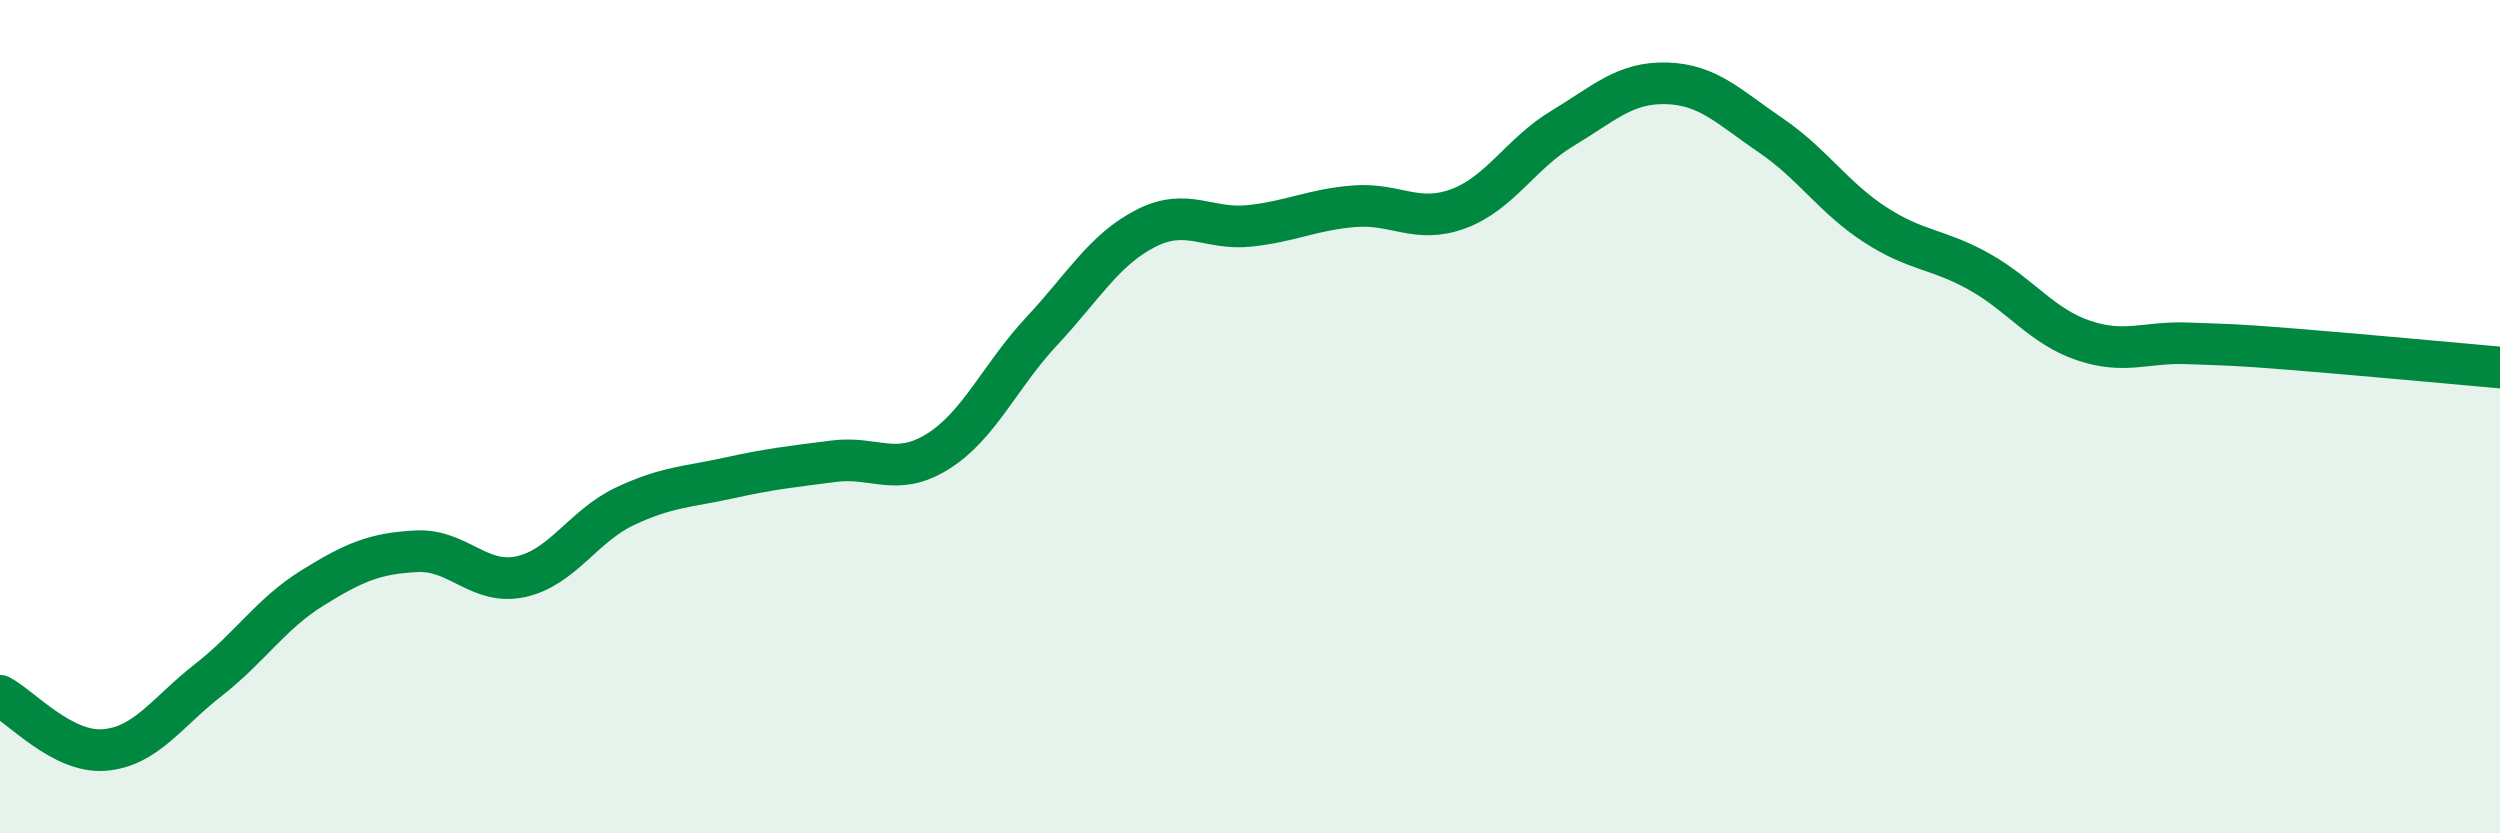 
    <svg width="60" height="20" viewBox="0 0 60 20" xmlns="http://www.w3.org/2000/svg">
      <path
        d="M 0,16.7 C 0.5,16.96 1.5,18.08 2.5,18 C 3.5,17.92 4,17.1 5,16.32 C 6,15.54 6.5,14.73 7.5,14.11 C 8.5,13.49 9,13.28 10,13.23 C 11,13.18 11.5,14.06 12.5,13.84 C 13.5,13.62 14,12.62 15,12.15 C 16,11.68 16.5,11.69 17.5,11.47 C 18.5,11.25 19,11.2 20,11.07 C 21,10.94 21.5,11.46 22.5,10.84 C 23.5,10.22 24,9.02 25,7.95 C 26,6.88 26.5,5.99 27.5,5.48 C 28.5,4.97 29,5.53 30,5.42 C 31,5.31 31.5,5.03 32.5,4.95 C 33.5,4.87 34,5.38 35,5.01 C 36,4.64 36.5,3.68 37.5,3.08 C 38.5,2.48 39,1.97 40,2 C 41,2.03 41.5,2.57 42.5,3.25 C 43.5,3.93 44,4.74 45,5.39 C 46,6.04 46.5,5.96 47.5,6.52 C 48.5,7.08 49,7.83 50,8.17 C 51,8.51 51.5,8.2 52.5,8.24 C 53.5,8.28 53.5,8.26 55,8.38 C 56.5,8.5 59,8.73 60,8.82L60 20L0 20Z"
        fill="#008740"
        opacity="0.1"
        stroke-linecap="round"
        stroke-linejoin="round"
      />
      <path
        d="M 0,16.7 C 0.5,16.96 1.5,18.08 2.5,18 C 3.5,17.92 4,17.1 5,16.32 C 6,15.54 6.5,14.73 7.5,14.11 C 8.5,13.49 9,13.28 10,13.23 C 11,13.18 11.5,14.06 12.5,13.84 C 13.5,13.62 14,12.62 15,12.15 C 16,11.68 16.5,11.69 17.5,11.47 C 18.5,11.25 19,11.2 20,11.07 C 21,10.94 21.5,11.46 22.5,10.84 C 23.5,10.22 24,9.02 25,7.95 C 26,6.88 26.5,5.99 27.5,5.48 C 28.5,4.97 29,5.53 30,5.42 C 31,5.31 31.5,5.03 32.5,4.95 C 33.5,4.87 34,5.38 35,5.01 C 36,4.64 36.5,3.68 37.5,3.08 C 38.5,2.48 39,1.97 40,2 C 41,2.03 41.5,2.57 42.5,3.25 C 43.5,3.93 44,4.74 45,5.39 C 46,6.04 46.5,5.96 47.5,6.52 C 48.5,7.08 49,7.83 50,8.17 C 51,8.51 51.5,8.2 52.5,8.24 C 53.5,8.28 53.5,8.26 55,8.38 C 56.5,8.5 59,8.73 60,8.82"
        stroke="#008740"
        stroke-width="1"
        fill="none"
        stroke-linecap="round"
        stroke-linejoin="round"
      />
    </svg>
  